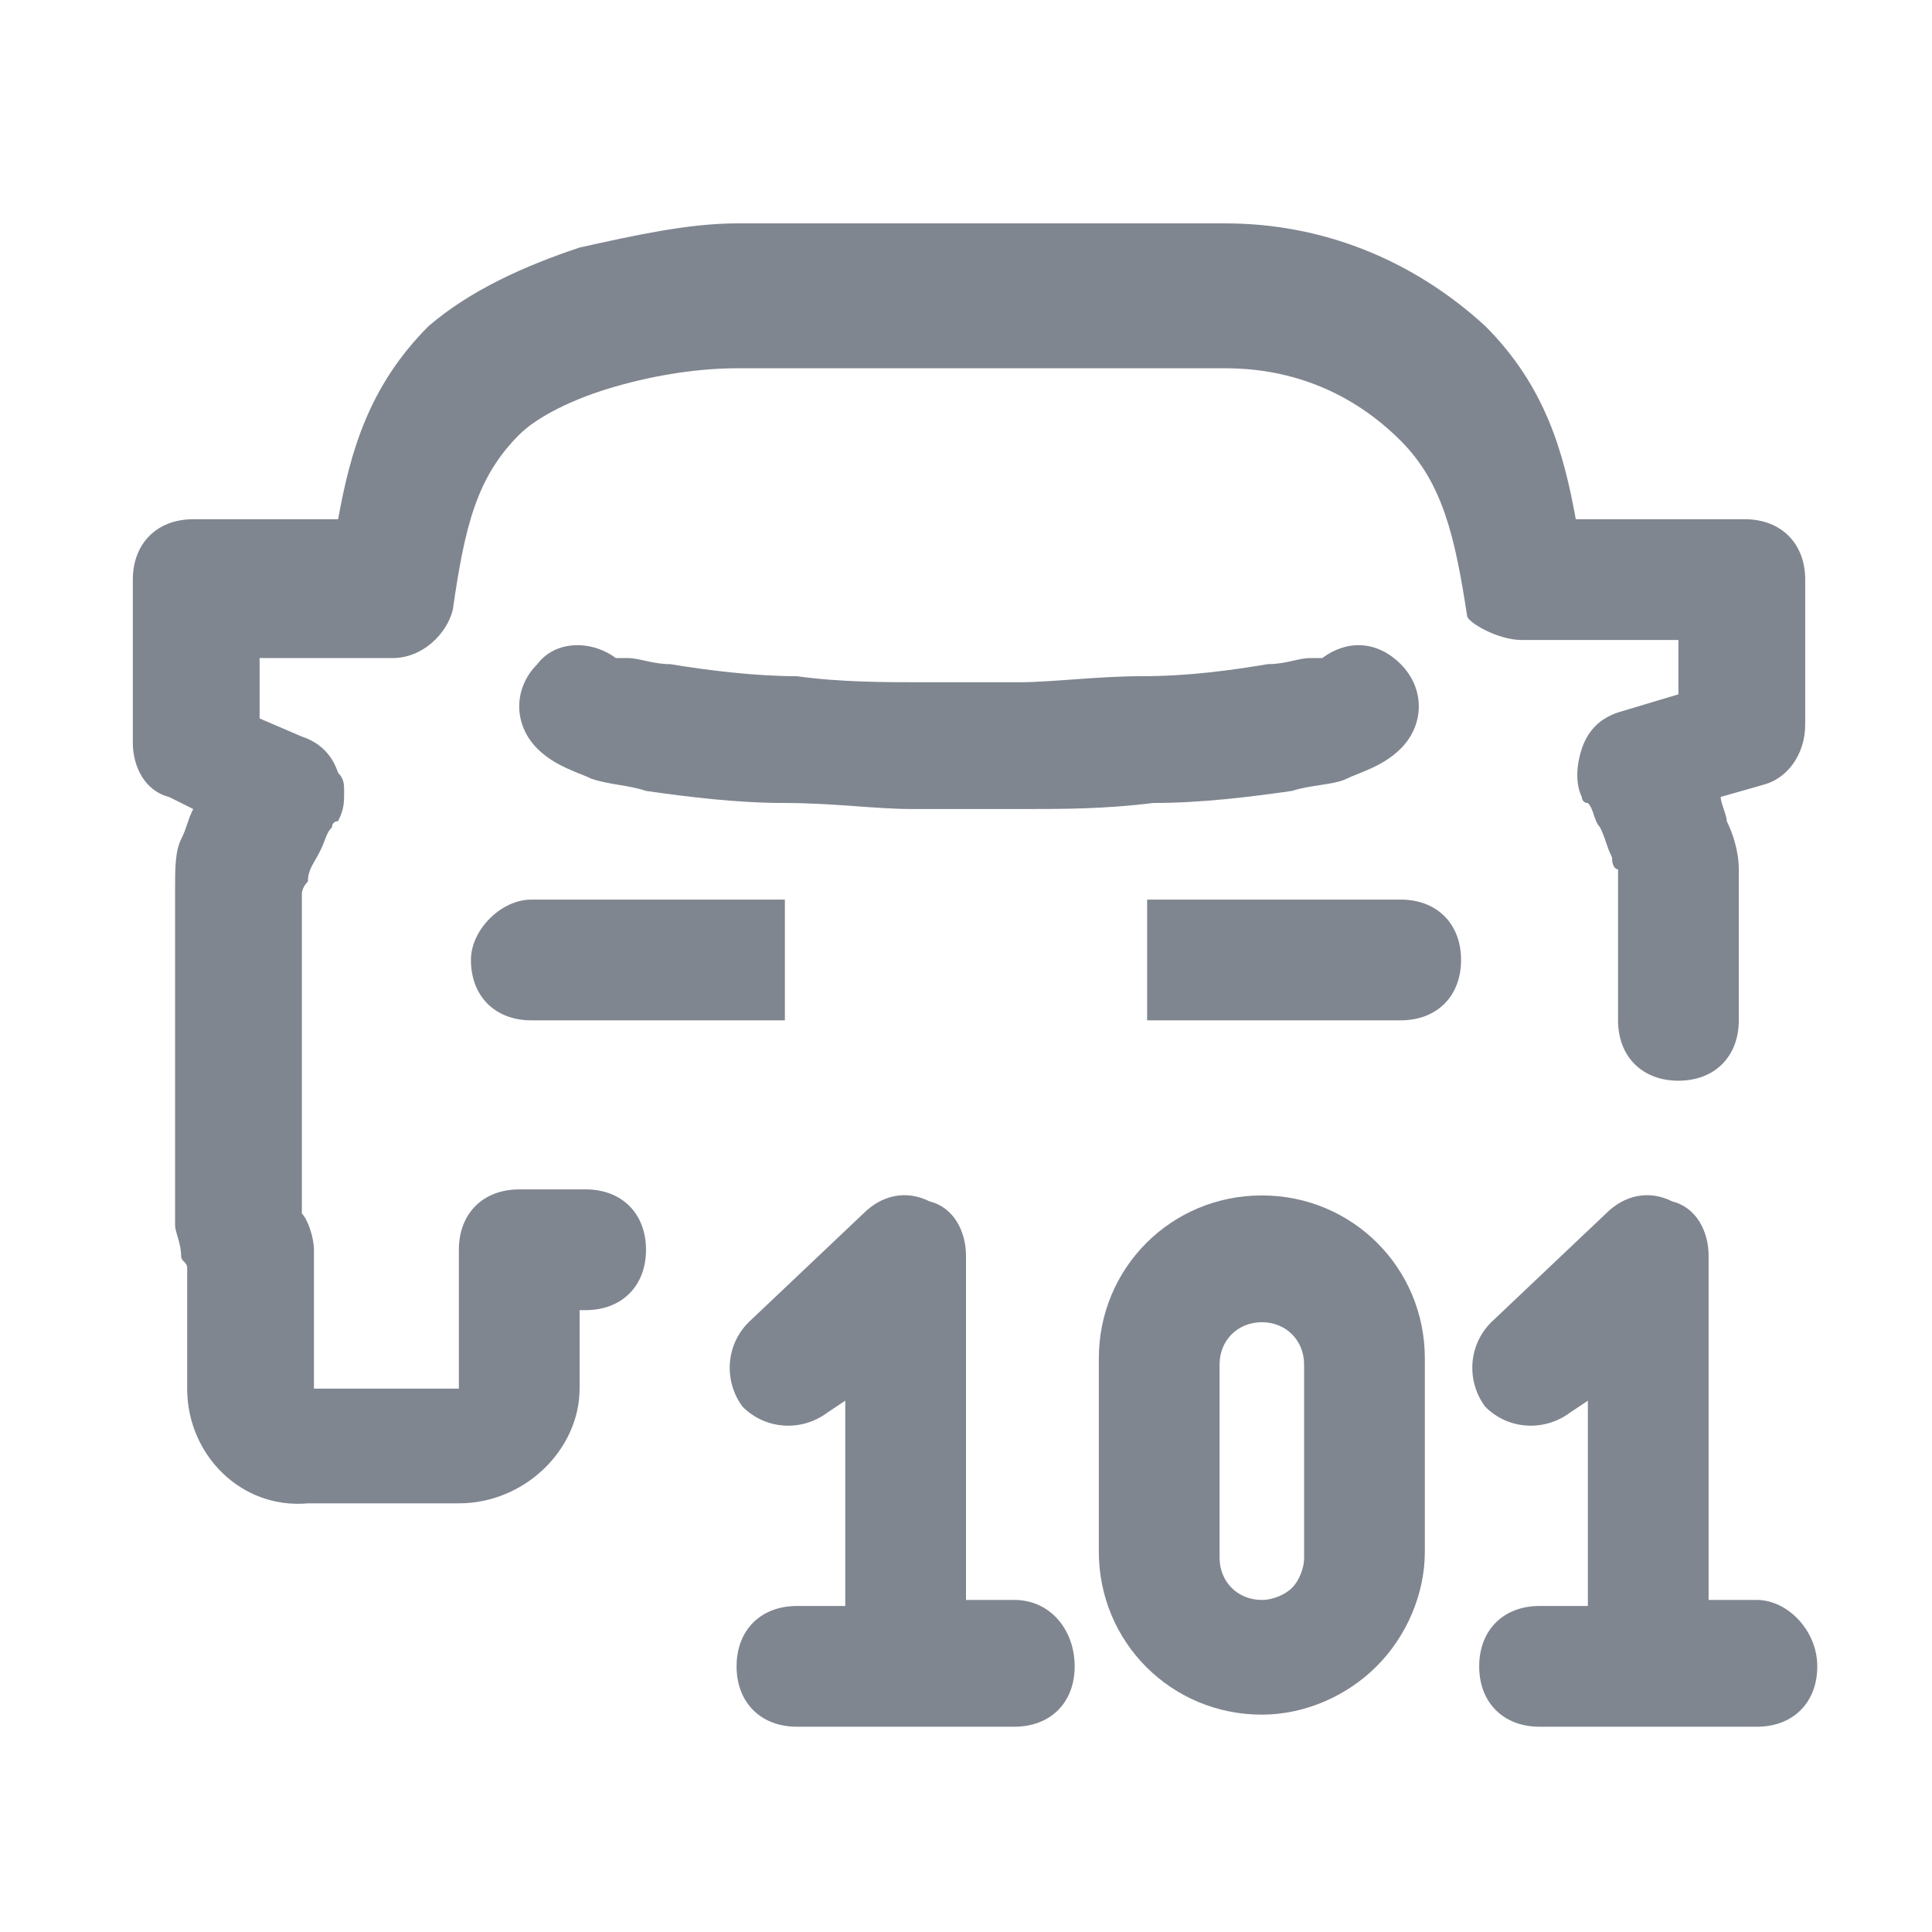 <?xml version="1.0" encoding="utf-8"?>
<!-- Generator: Adobe Illustrator 26.5.2, SVG Export Plug-In . SVG Version: 6.00 Build 0)  -->
<svg version="1.1" id="Warstwa_1" xmlns="http://www.w3.org/2000/svg" xmlns:xlink="http://www.w3.org/1999/xlink" x="0px" y="0px"
	 viewBox="0 0 32 32" style="enable-background:new 0 0 32 32;" xml:space="preserve">
<style type="text/css">
	.st0{fill:#808690;}
</style>
<g>
	<path class="st0" d="M16.8,26.5H16v-5.7c0-0.4-0.2-0.8-0.6-0.9c-0.4-0.2-0.8-0.1-1.1,0.2l-1.9,1.8c-0.4,0.4-0.4,1-0.1,1.4
		c0.4,0.4,1,0.4,1.4,0.1l0.3-0.2v3.4h-0.8c-0.6,0-1,0.4-1,1s0.4,1,1,1h3.6c0.6,0,1-0.4,1-1S17.4,26.5,16.8,26.5z"/>
	<path class="st0" d="M29.1,26.5h-0.8v-5.7c0-0.4-0.2-0.8-0.6-0.9c-0.4-0.2-0.8-0.1-1.1,0.2l-1.9,1.8c-0.4,0.4-0.4,1-0.1,1.4
		c0.4,0.4,1,0.4,1.4,0.1l0.3-0.2v3.4h-0.8c-0.6,0-1,0.4-1,1s0.4,1,1,1h3.6c0.6,0,1-0.4,1-1S29.6,26.5,29.1,26.5z"/>
	<path class="st0" d="M20.9,19.8c-1.5,0-2.7,1.2-2.7,2.7v3.2c0,1.5,1.2,2.7,2.7,2.7c0.7,0,1.4-0.3,1.9-0.8c0.5-0.5,0.8-1.2,0.8-1.9
		v-3.2C23.6,21,22.4,19.8,20.9,19.8z M21.6,25.8c0,0.2-0.1,0.4-0.2,0.5c-0.1,0.1-0.3,0.2-0.5,0.2c-0.4,0-0.7-0.3-0.7-0.7v-3.2
		c0-0.4,0.3-0.7,0.7-0.7c0.4,0,0.7,0.3,0.7,0.7V25.8z"/>
	<path class="st0" d="M7.8,15.9c0,0.6,0.4,1,1,1H13v-2H8.8C8.3,14.9,7.8,15.4,7.8,15.9z"/>
	<path class="st0" d="M9.8,12.9c0.3,0.1,0.6,0.1,0.9,0.2c0.7,0.1,1.5,0.2,2.3,0.2c0.8,0,1.5,0.1,2.1,0.1c0.3,0,0.5,0,0.7,0h0.5
		c0.2,0,0.4,0,0.7,0c0.6,0,1.3,0,2.1-0.1c0.8,0,1.6-0.1,2.3-0.2c0.3-0.1,0.7-0.1,0.9-0.2c0.2-0.1,0.6-0.2,0.9-0.5
		c0.4-0.4,0.4-1,0-1.4c-0.4-0.4-0.9-0.4-1.3-0.1c0,0,0,0-0.2,0c-0.2,0-0.4,0.1-0.7,0.1c-0.6,0.1-1.3,0.2-2.1,0.2
		c-0.7,0-1.5,0.1-2,0.1c-0.3,0-0.5,0-0.6,0h-0.5c-0.2,0-0.4,0-0.6,0c-0.5,0-1.3,0-2-0.1c-0.7,0-1.5-0.1-2.1-0.2
		c-0.3,0-0.5-0.1-0.7-0.1c-0.1,0-0.2,0-0.2,0c-0.4-0.3-1-0.3-1.3,0.1c-0.4,0.4-0.4,1,0,1.4C9.2,12.7,9.6,12.8,9.8,12.9z"/>
	<path class="st0" d="M23.2,14.9H19v2h4.2c0.6,0,1-0.4,1-1S23.8,14.9,23.2,14.9z"/>
	<path class="st0" d="M25.2,10.6h2.6v0.9l-1,0.3c-0.3,0.1-0.5,0.3-0.6,0.6c-0.1,0.3-0.1,0.6,0,0.8c0,0,0,0,0,0c0,0,0,0,0,0
		c0,0,0,0.1,0.1,0.1c0.1,0.1,0.1,0.3,0.2,0.4c0.1,0.2,0.1,0.3,0.2,0.5c0,0.2,0.1,0.2,0.1,0.2v2.5c0,0.6,0.4,1,1,1s1-0.4,1-1v-2.5
		c0-0.3-0.1-0.6-0.2-0.8c0-0.1-0.1-0.3-0.1-0.4l0.7-0.2c0.4-0.1,0.7-0.5,0.7-1V9.6c0-0.6-0.4-1-1-1h-2.8c-0.2-1.1-0.5-2.2-1.5-3.2
		c0,0,0,0,0,0c-1.2-1.1-2.7-1.7-4.3-1.7h-8.1c-0.8,0-1.7,0.2-2.6,0.4C8.7,4.4,7.8,4.8,7.1,5.4c0,0,0,0,0,0c-1,1-1.3,2.1-1.5,3.2H3.2
		c-0.6,0-1,0.4-1,1v2.7c0,0.4,0.2,0.8,0.6,0.9l0.4,0.2c-0.1,0.2-0.1,0.3-0.2,0.5c-0.1,0.2-0.1,0.5-0.1,0.8v5v0.1c0,0,0,0.1,0,0.1
		c0,0.1,0,0.2,0,0.4c0,0.1,0.1,0.3,0.1,0.5c0,0.1,0.1,0.1,0.1,0.2v2c0,1.1,0.9,2,2,1.9h2.5c1.1,0,2-0.9,2-1.9v-1.3h0.1
		c0.6,0,1-0.4,1-1s-0.4-1-1-1H8.6c-0.6,0-1,0.4-1,1v2.3H5.2v-2.3c0-0.2-0.1-0.5-0.2-0.6c0,0,0,0,0-0.1c0-0.1,0-0.1,0-0.2v-5
		c0,0,0-0.1,0.1-0.2c0-0.2,0.1-0.3,0.2-0.5c0.1-0.2,0.1-0.3,0.2-0.4c0-0.1,0.1-0.1,0.1-0.1c0,0,0,0,0,0h0c0.1-0.2,0.1-0.3,0.1-0.5
		c0-0.1,0-0.2-0.1-0.3c-0.1-0.3-0.3-0.5-0.6-0.6l-0.7-0.3v-1h2.2c0.5,0,0.9-0.4,1-0.8c0.2-1.4,0.4-2.2,1.1-2.9
		c0.3-0.3,0.9-0.6,1.6-0.8c0.7-0.2,1.4-0.3,2-0.3h8.1c1.1,0,2.1,0.4,2.9,1.2c0.7,0.7,0.9,1.6,1.1,2.9C24.3,10.3,24.8,10.6,25.2,10.6
		z"/>
</g>
</svg>
